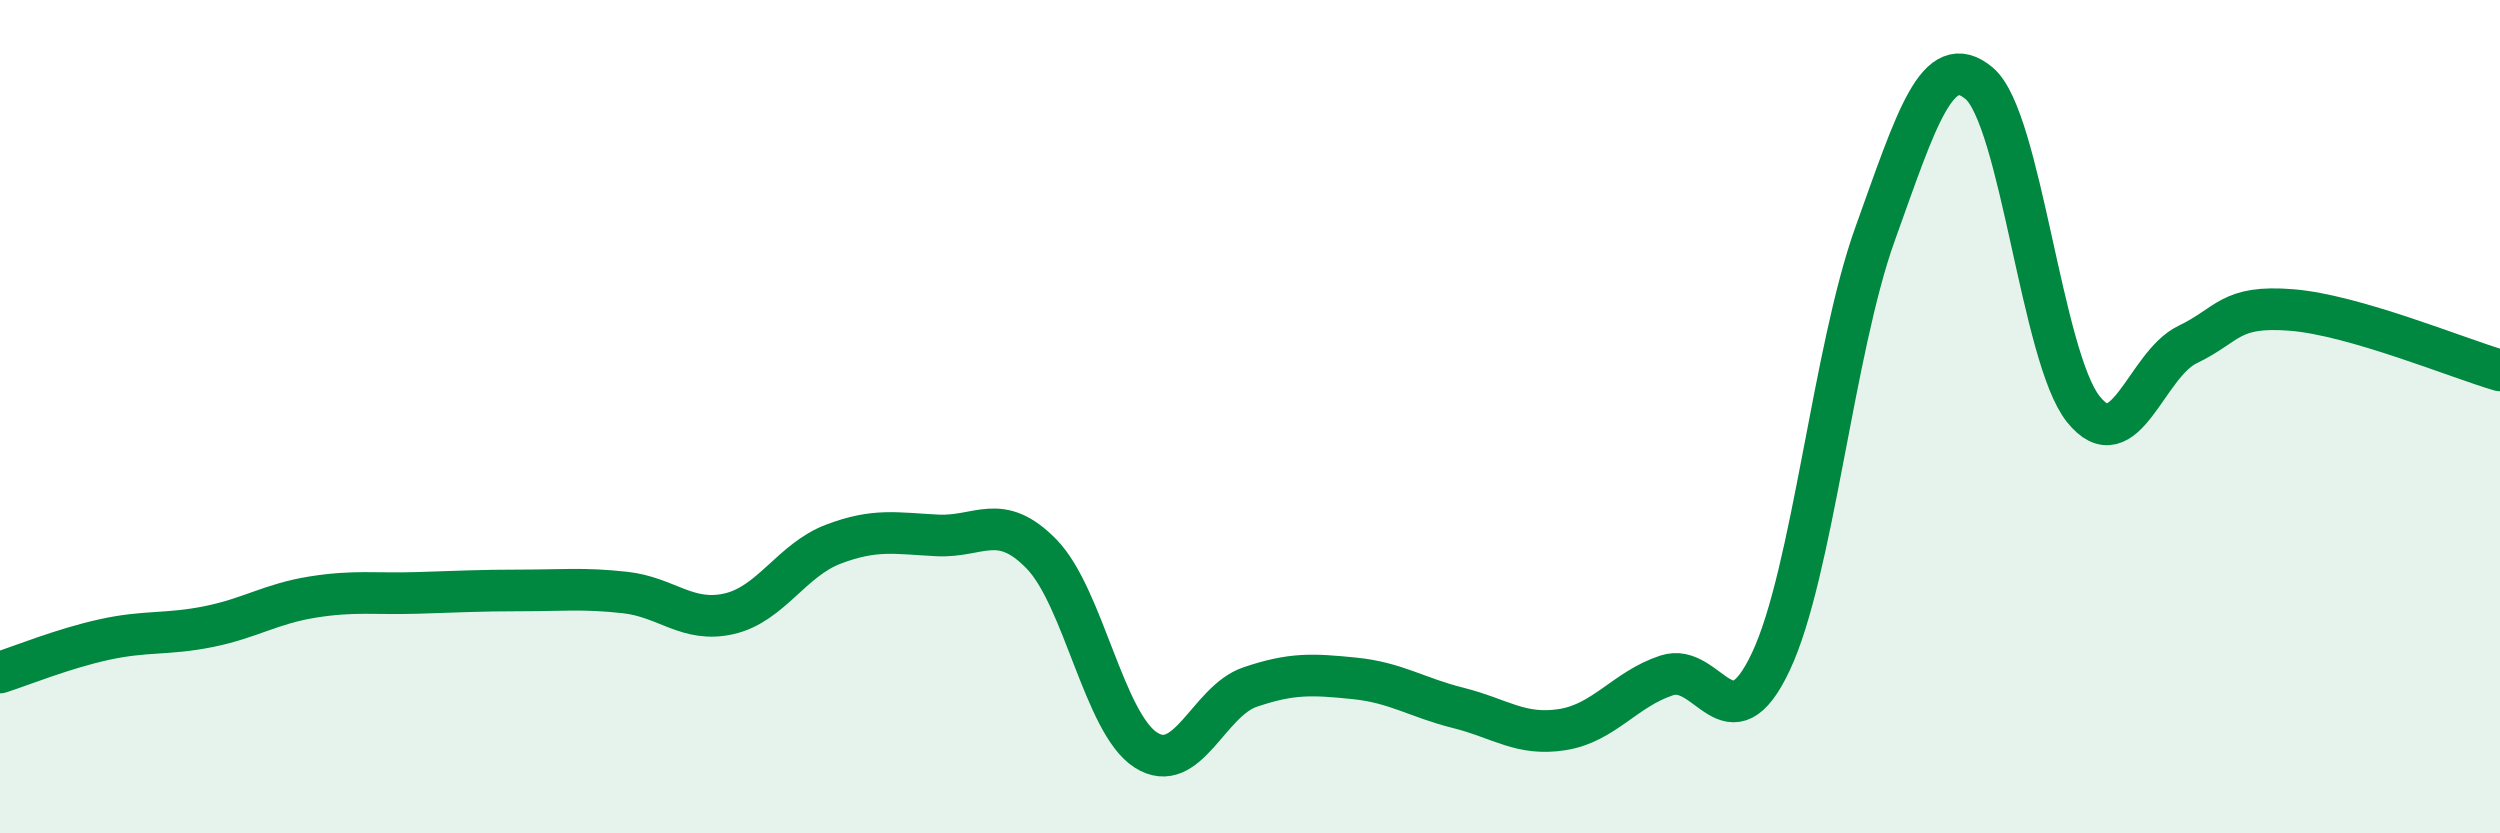 
    <svg width="60" height="20" viewBox="0 0 60 20" xmlns="http://www.w3.org/2000/svg">
      <path
        d="M 0,16.14 C 0.5,15.98 1.5,15.57 2.5,15.35 C 3.5,15.13 4,15.24 5,15.04 C 6,14.84 6.5,14.49 7.5,14.33 C 8.5,14.17 9,14.26 10,14.23 C 11,14.2 11.5,14.17 12.5,14.17 C 13.5,14.17 14,14.11 15,14.22 C 16,14.33 16.5,14.96 17.5,14.73 C 18.5,14.5 19,13.44 20,13.06 C 21,12.68 21.5,12.8 22.5,12.85 C 23.5,12.9 24,12.27 25,13.3 C 26,14.33 26.5,17.36 27.5,18 C 28.5,18.64 29,16.83 30,16.49 C 31,16.15 31.5,16.18 32.5,16.28 C 33.5,16.38 34,16.74 35,16.99 C 36,17.24 36.5,17.67 37.5,17.51 C 38.5,17.35 39,16.54 40,16.21 C 41,15.88 41.5,18 42.5,15.88 C 43.5,13.76 44,8.4 45,5.62 C 46,2.84 46.5,1.16 47.5,2 C 48.5,2.84 49,8.57 50,9.82 C 51,11.07 51.5,8.75 52.5,8.27 C 53.5,7.79 53.5,7.32 55,7.44 C 56.5,7.56 59,8.6 60,8.89L60 20L0 20Z"
        fill="#008740"
        opacity="0.1"
        stroke-linecap="round"
        stroke-linejoin="round"
      />
      <path
        d="M 0,16.14 C 0.5,15.98 1.5,15.57 2.5,15.35 C 3.5,15.13 4,15.24 5,15.04 C 6,14.84 6.5,14.49 7.5,14.33 C 8.5,14.17 9,14.26 10,14.23 C 11,14.2 11.5,14.17 12.5,14.17 C 13.5,14.17 14,14.11 15,14.22 C 16,14.33 16.5,14.96 17.5,14.73 C 18.5,14.5 19,13.44 20,13.06 C 21,12.68 21.5,12.8 22.5,12.85 C 23.5,12.9 24,12.27 25,13.3 C 26,14.33 26.5,17.36 27.5,18 C 28.5,18.64 29,16.83 30,16.49 C 31,16.15 31.5,16.18 32.5,16.28 C 33.5,16.38 34,16.74 35,16.99 C 36,17.24 36.5,17.67 37.5,17.51 C 38.5,17.35 39,16.54 40,16.21 C 41,15.88 41.5,18 42.5,15.88 C 43.5,13.76 44,8.4 45,5.62 C 46,2.84 46.5,1.16 47.5,2 C 48.5,2.84 49,8.57 50,9.82 C 51,11.07 51.5,8.75 52.5,8.27 C 53.5,7.79 53.5,7.32 55,7.44 C 56.5,7.56 59,8.6 60,8.89"
        stroke="#008740"
        stroke-width="1"
        fill="none"
        stroke-linecap="round"
        stroke-linejoin="round"
      />
    </svg>
  
